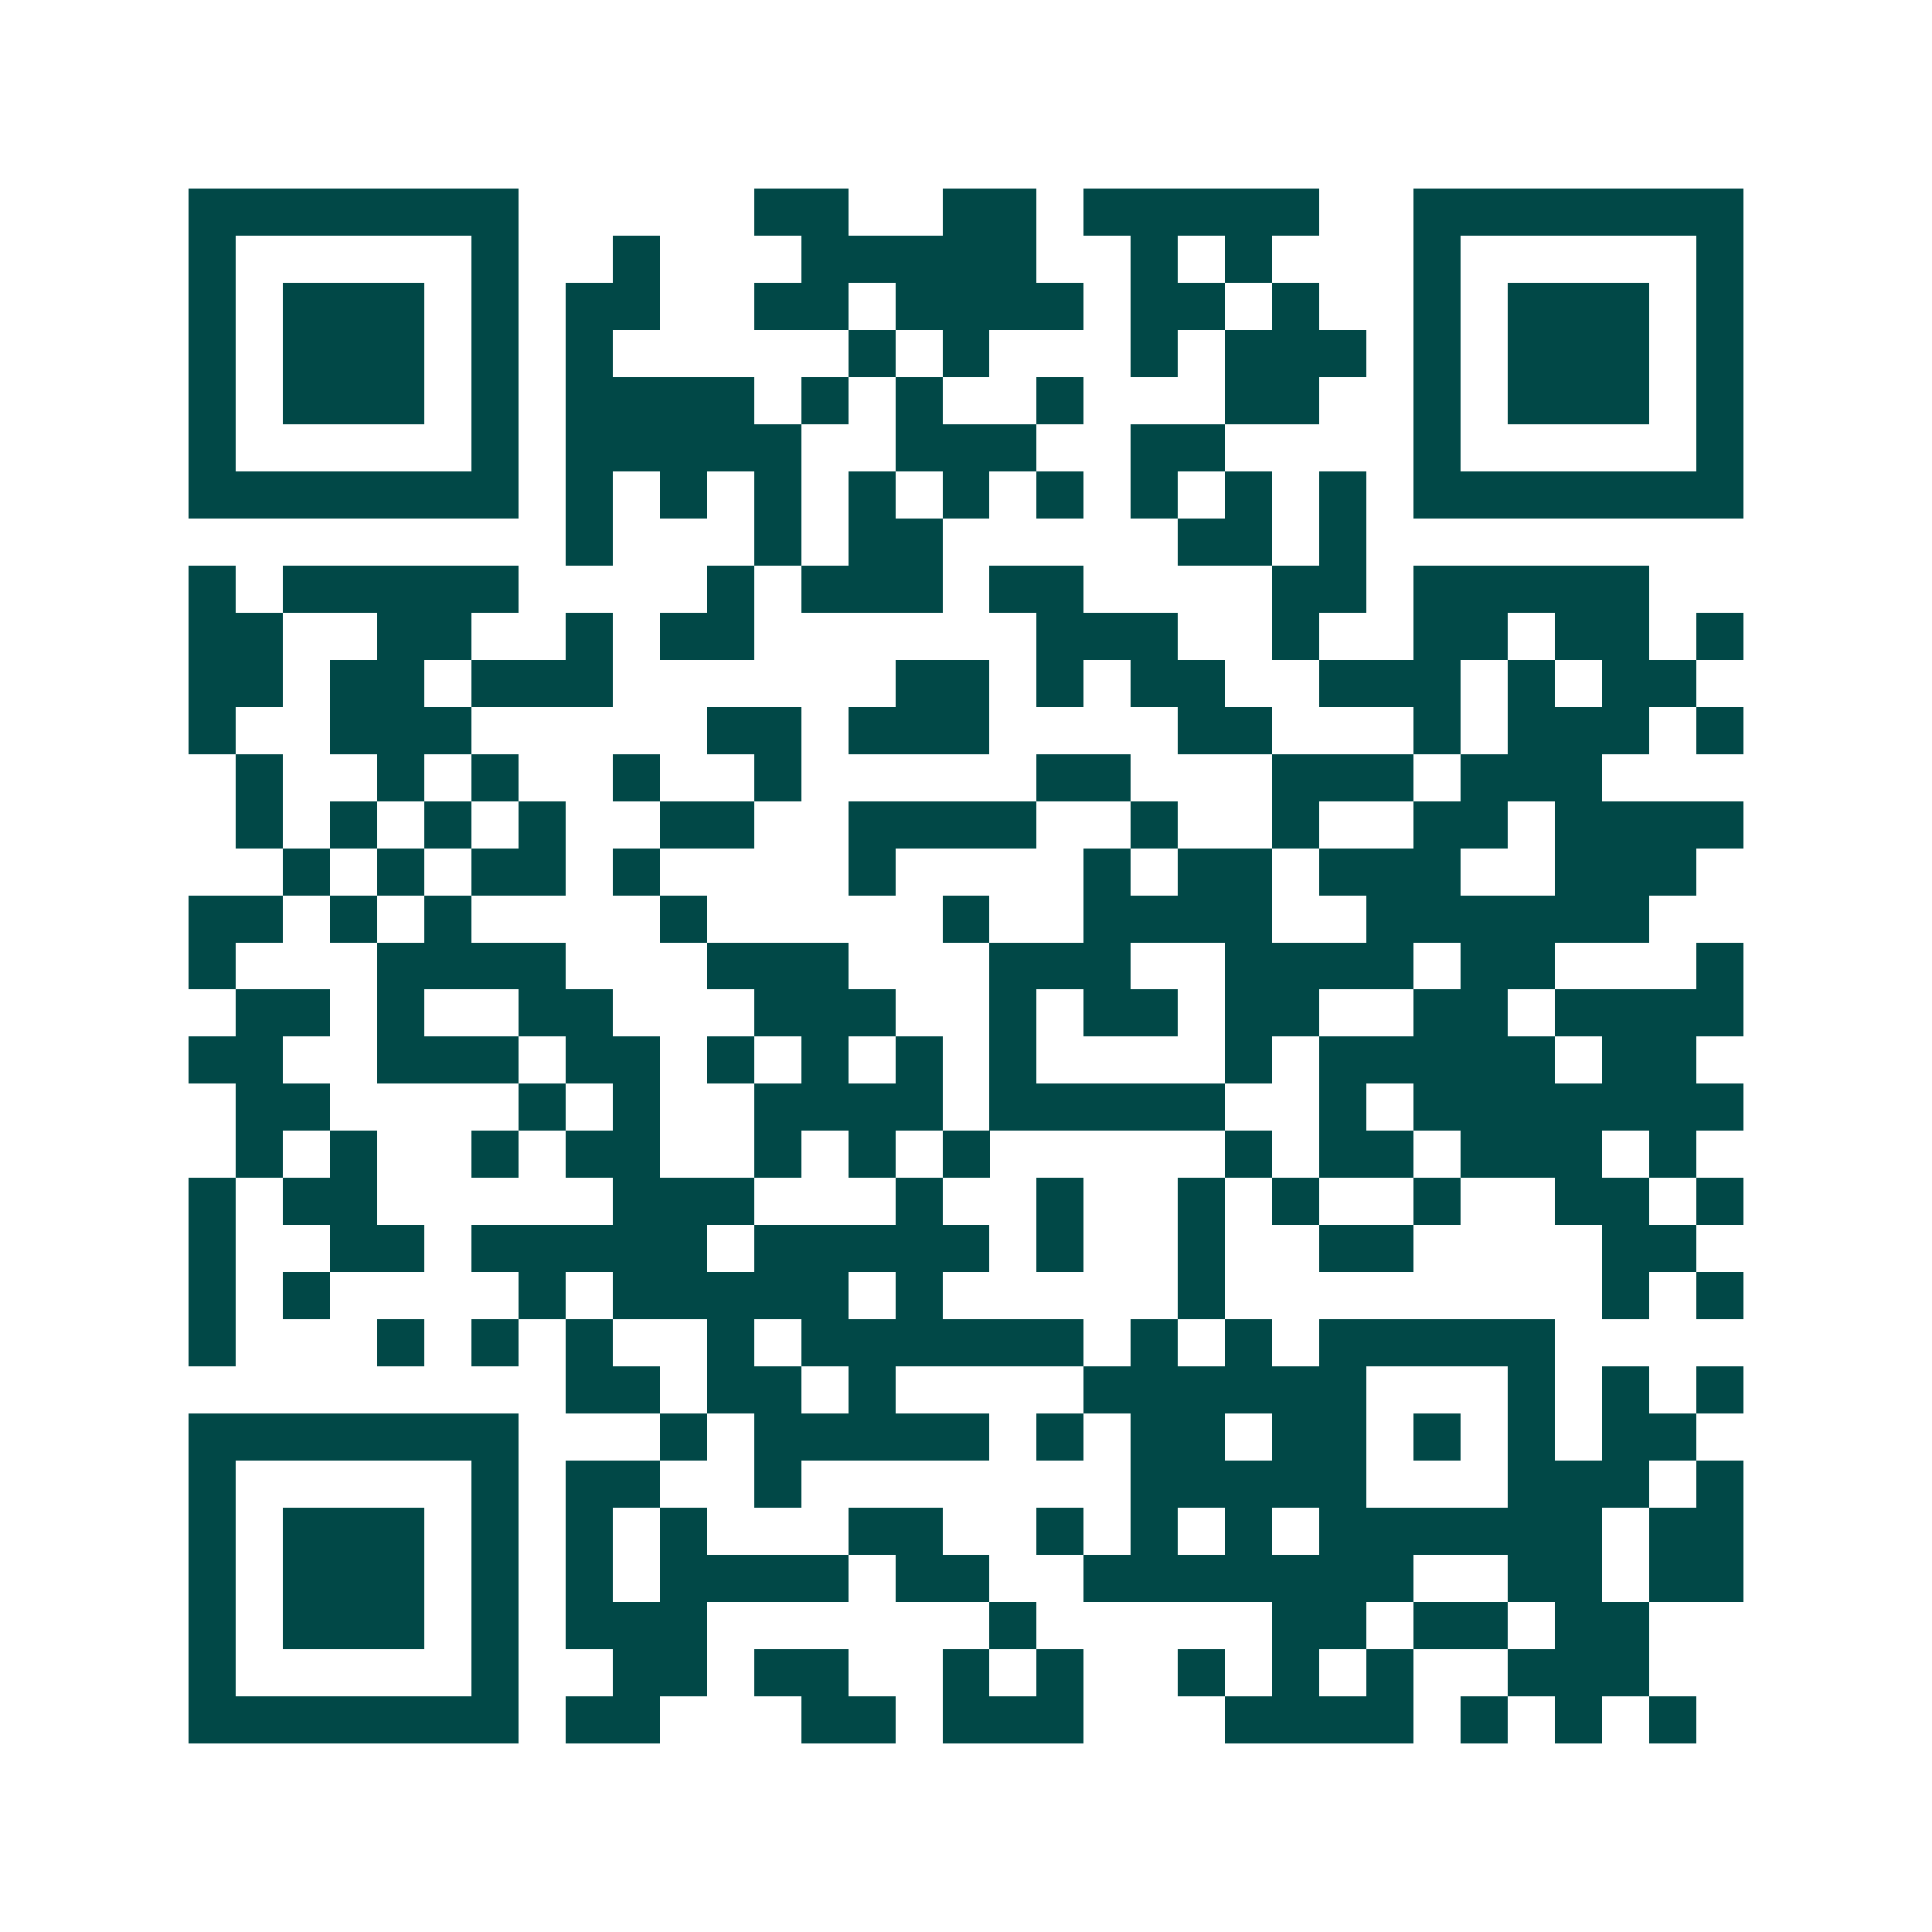 <svg xmlns="http://www.w3.org/2000/svg" width="200" height="200" viewBox="0 0 41 41" shape-rendering="crispEdges"><path fill="#ffffff" d="M0 0h41v41H0z"/><path stroke="#014847" d="M4 4.5h7m5 0h2m2 0h2m1 0h5m2 0h7M4 5.5h1m5 0h1m2 0h1m3 0h5m2 0h1m1 0h1m3 0h1m5 0h1M4 6.5h1m1 0h3m1 0h1m1 0h2m2 0h2m1 0h4m1 0h2m1 0h1m2 0h1m1 0h3m1 0h1M4 7.5h1m1 0h3m1 0h1m1 0h1m5 0h1m1 0h1m3 0h1m1 0h3m1 0h1m1 0h3m1 0h1M4 8.5h1m1 0h3m1 0h1m1 0h4m1 0h1m1 0h1m2 0h1m3 0h2m2 0h1m1 0h3m1 0h1M4 9.5h1m5 0h1m1 0h5m2 0h3m2 0h2m4 0h1m5 0h1M4 10.5h7m1 0h1m1 0h1m1 0h1m1 0h1m1 0h1m1 0h1m1 0h1m1 0h1m1 0h1m1 0h7M12 11.5h1m3 0h1m1 0h2m5 0h2m1 0h1M4 12.5h1m1 0h5m4 0h1m1 0h3m1 0h2m4 0h2m1 0h5M4 13.5h2m2 0h2m2 0h1m1 0h2m6 0h3m2 0h1m2 0h2m1 0h2m1 0h1M4 14.5h2m1 0h2m1 0h3m6 0h2m1 0h1m1 0h2m2 0h3m1 0h1m1 0h2M4 15.5h1m2 0h3m5 0h2m1 0h3m4 0h2m3 0h1m1 0h3m1 0h1M5 16.5h1m2 0h1m1 0h1m2 0h1m2 0h1m5 0h2m3 0h3m1 0h3M5 17.5h1m1 0h1m1 0h1m1 0h1m2 0h2m2 0h4m2 0h1m2 0h1m2 0h2m1 0h4M6 18.5h1m1 0h1m1 0h2m1 0h1m4 0h1m4 0h1m1 0h2m1 0h3m2 0h3M4 19.5h2m1 0h1m1 0h1m4 0h1m5 0h1m2 0h4m2 0h6M4 20.5h1m3 0h4m3 0h3m3 0h3m2 0h4m1 0h2m3 0h1M5 21.5h2m1 0h1m2 0h2m3 0h3m2 0h1m1 0h2m1 0h2m2 0h2m1 0h4M4 22.5h2m2 0h3m1 0h2m1 0h1m1 0h1m1 0h1m1 0h1m4 0h1m1 0h5m1 0h2M5 23.5h2m4 0h1m1 0h1m2 0h4m1 0h5m2 0h1m1 0h7M5 24.5h1m1 0h1m2 0h1m1 0h2m2 0h1m1 0h1m1 0h1m5 0h1m1 0h2m1 0h3m1 0h1M4 25.5h1m1 0h2m5 0h3m3 0h1m2 0h1m2 0h1m1 0h1m2 0h1m2 0h2m1 0h1M4 26.5h1m2 0h2m1 0h5m1 0h5m1 0h1m2 0h1m2 0h2m4 0h2M4 27.5h1m1 0h1m4 0h1m1 0h5m1 0h1m5 0h1m8 0h1m1 0h1M4 28.5h1m3 0h1m1 0h1m1 0h1m2 0h1m1 0h6m1 0h1m1 0h1m1 0h5M12 29.5h2m1 0h2m1 0h1m4 0h6m3 0h1m1 0h1m1 0h1M4 30.5h7m3 0h1m1 0h5m1 0h1m1 0h2m1 0h2m1 0h1m1 0h1m1 0h2M4 31.5h1m5 0h1m1 0h2m2 0h1m7 0h5m3 0h3m1 0h1M4 32.5h1m1 0h3m1 0h1m1 0h1m1 0h1m3 0h2m2 0h1m1 0h1m1 0h1m1 0h6m1 0h2M4 33.5h1m1 0h3m1 0h1m1 0h1m1 0h4m1 0h2m2 0h7m2 0h2m1 0h2M4 34.5h1m1 0h3m1 0h1m1 0h3m6 0h1m5 0h2m1 0h2m1 0h2M4 35.5h1m5 0h1m2 0h2m1 0h2m2 0h1m1 0h1m2 0h1m1 0h1m1 0h1m2 0h3M4 36.5h7m1 0h2m3 0h2m1 0h3m3 0h4m1 0h1m1 0h1m1 0h1"/></svg>
